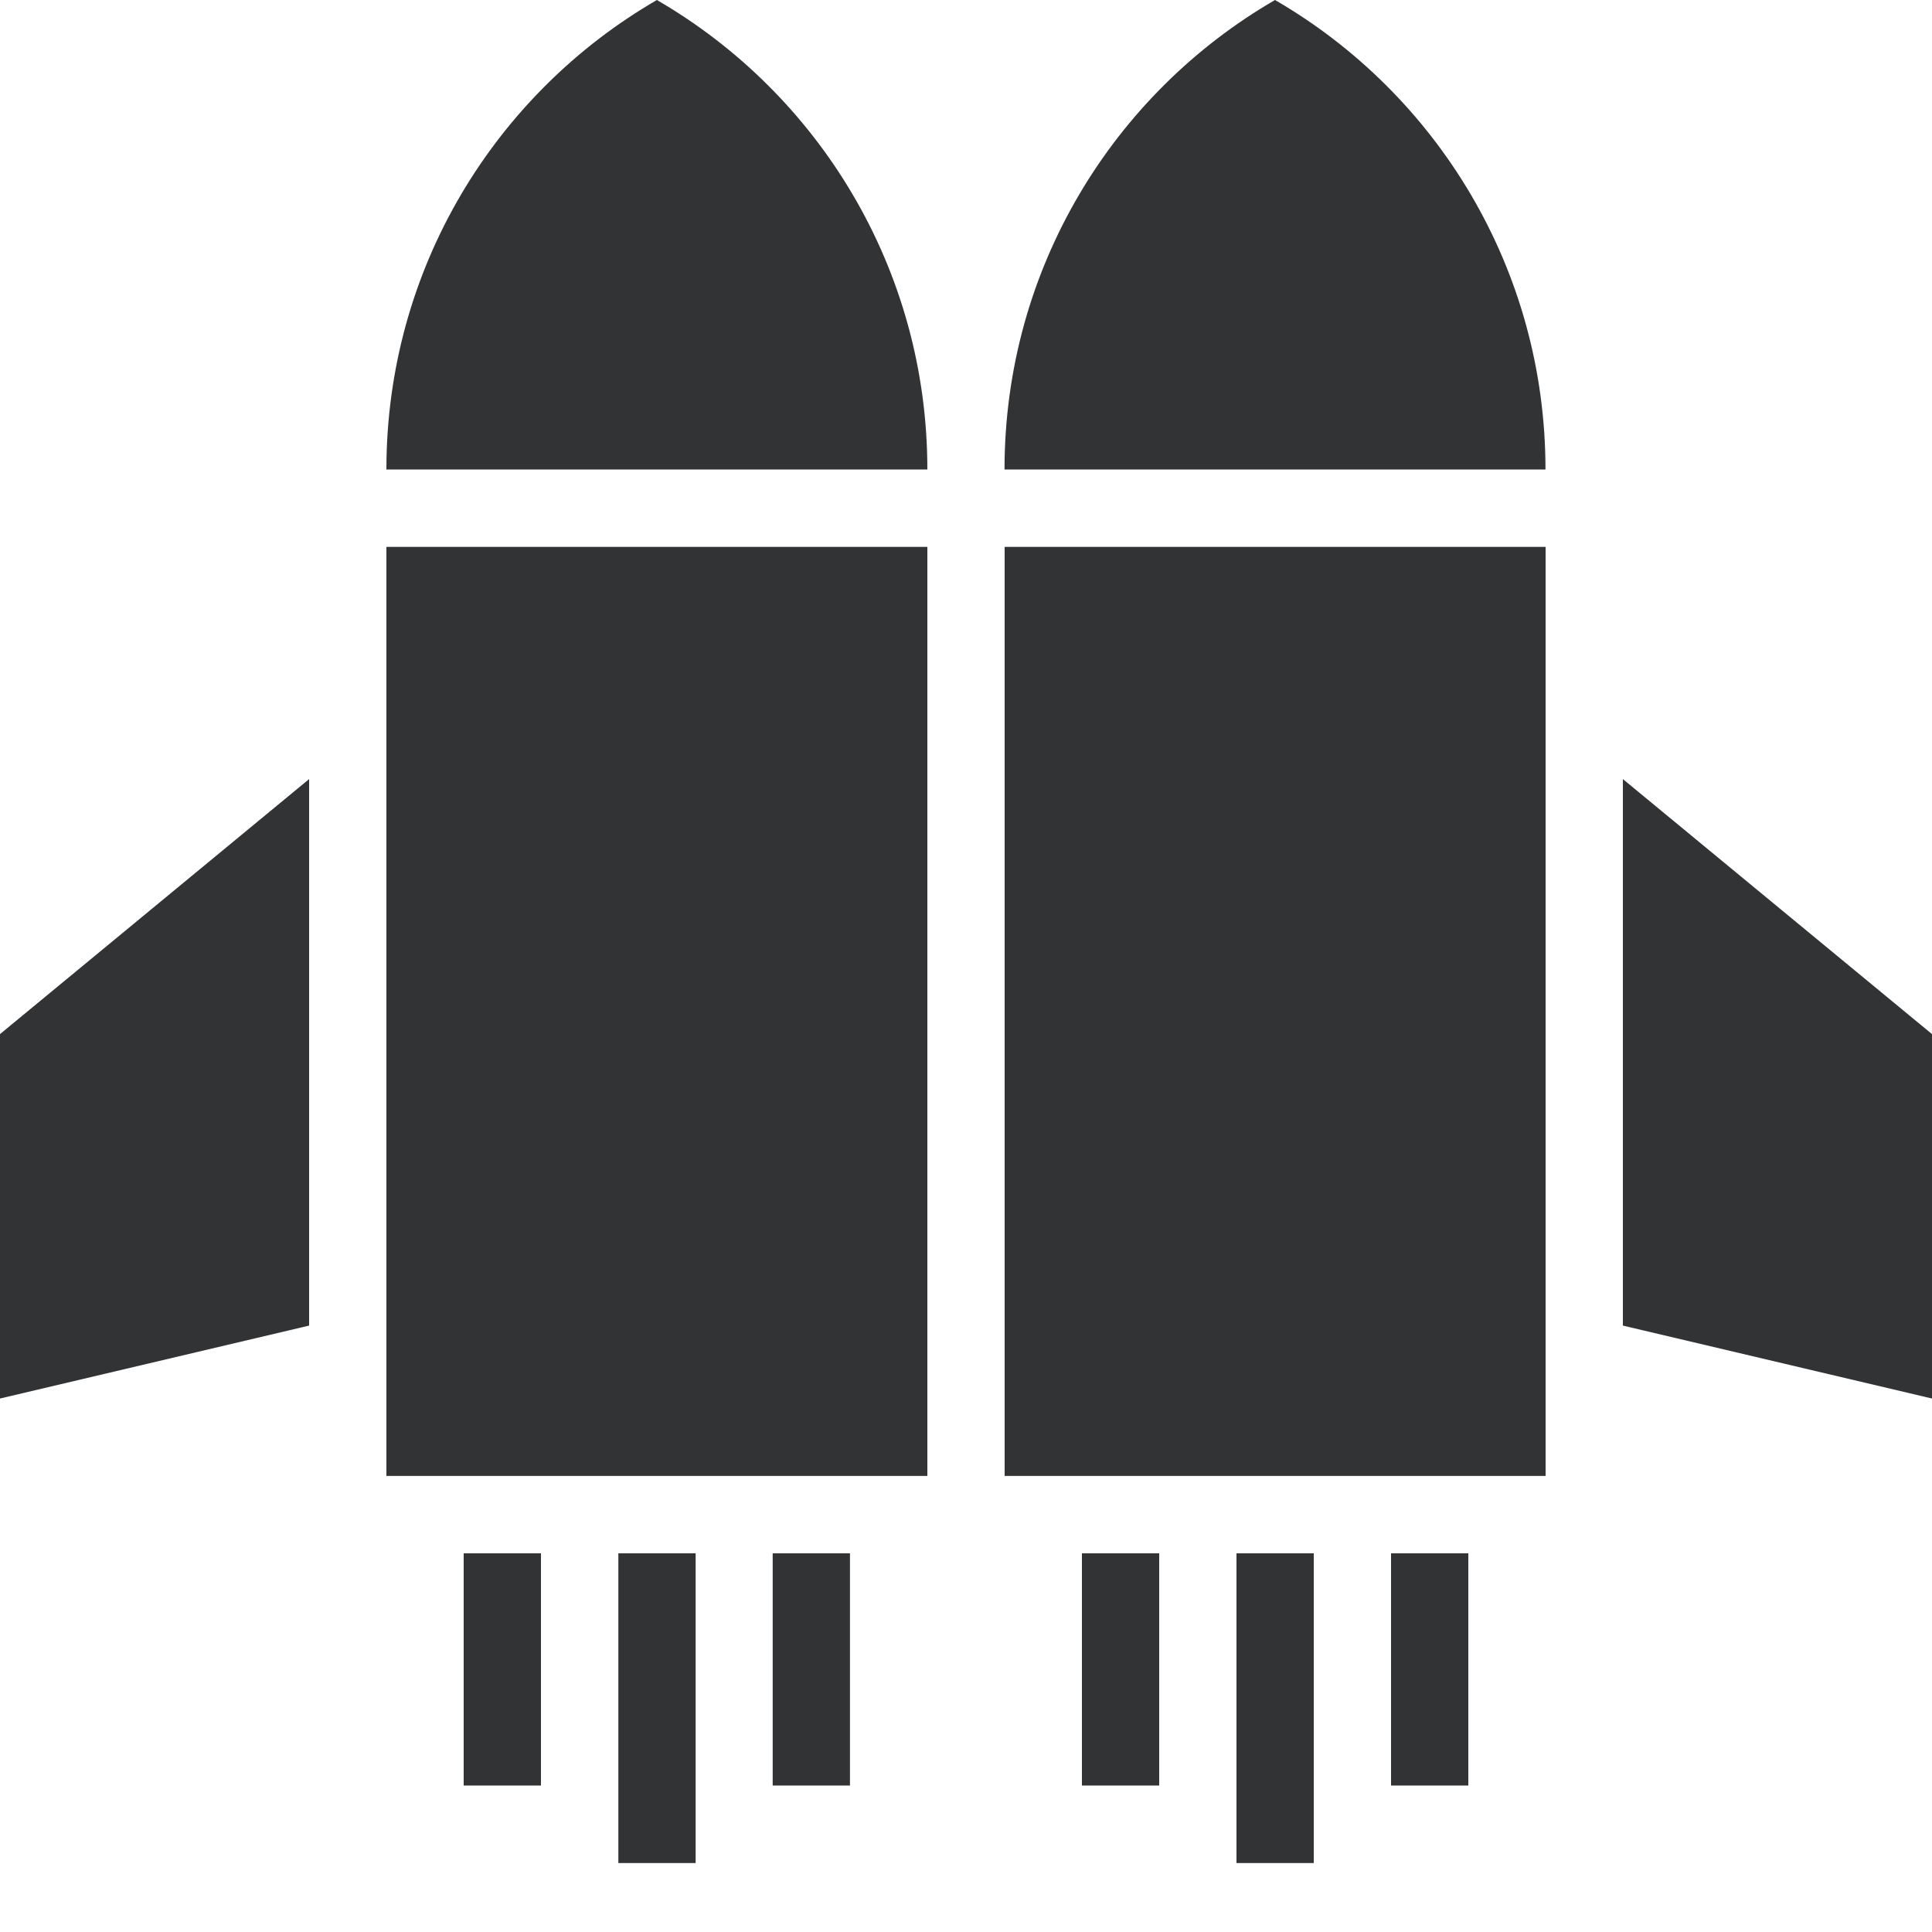 <svg xmlns="http://www.w3.org/2000/svg" width="16" height="16" viewBox="0 0 16 16" fill="none">
  <g clip-path="url(#clip0_603_2114)">
    <rect x="3.2" y="4.529" width="4.48" height="7.694" fill="#313335"/>
    <rect x="8.32" y="4.529" width="4.48" height="7.694" fill="#313335"/>
    <rect x="3.84" y="12.864" width="0.64" height="1.923" fill="#313335"/>
    <rect x="8.96" y="12.864" width="0.64" height="1.923" fill="#313335"/>
    <rect x="5.121" y="12.864" width="0.64" height="2.565" fill="#313335"/>
    <rect x="10.24" y="12.864" width="0.64" height="2.565" fill="#313335"/>
    <rect x="6.399" y="12.864" width="0.64" height="1.923" fill="#313335"/>
    <rect x="11.52" y="12.864" width="0.64" height="1.923" fill="#313335"/>
    <path fill-rule="evenodd" clip-rule="evenodd" d="M7.68 3.888C7.68 2.226 6.779 0.776 5.44 0C4.101 0.776 3.2 2.226 3.2 3.888C3.2 3.893 3.2 3.899 3.2 3.905V3.888H7.68Z" fill="#313335"/>
    <path fill-rule="evenodd" clip-rule="evenodd" d="M12.799 3.912C12.799 3.904 12.799 3.896 12.799 3.888C12.799 2.226 11.898 0.776 10.559 0C9.22 0.776 8.319 2.226 8.319 3.888H12.799V3.912Z" fill="#313335"/>
    <path d="M2.56 10.978V6.452L0 8.564V11.582L2.56 10.978Z" fill="#313335"/>
    <path d="M13.44 10.978V6.452L16 8.564V11.582L13.44 10.978Z" fill="#313335"/>
  </g>
  <defs>
    <clipPath id="clip0_603_2114">
      <rect width="16" height="16" fill="white"/>
    </clipPath>
  </defs>
</svg>